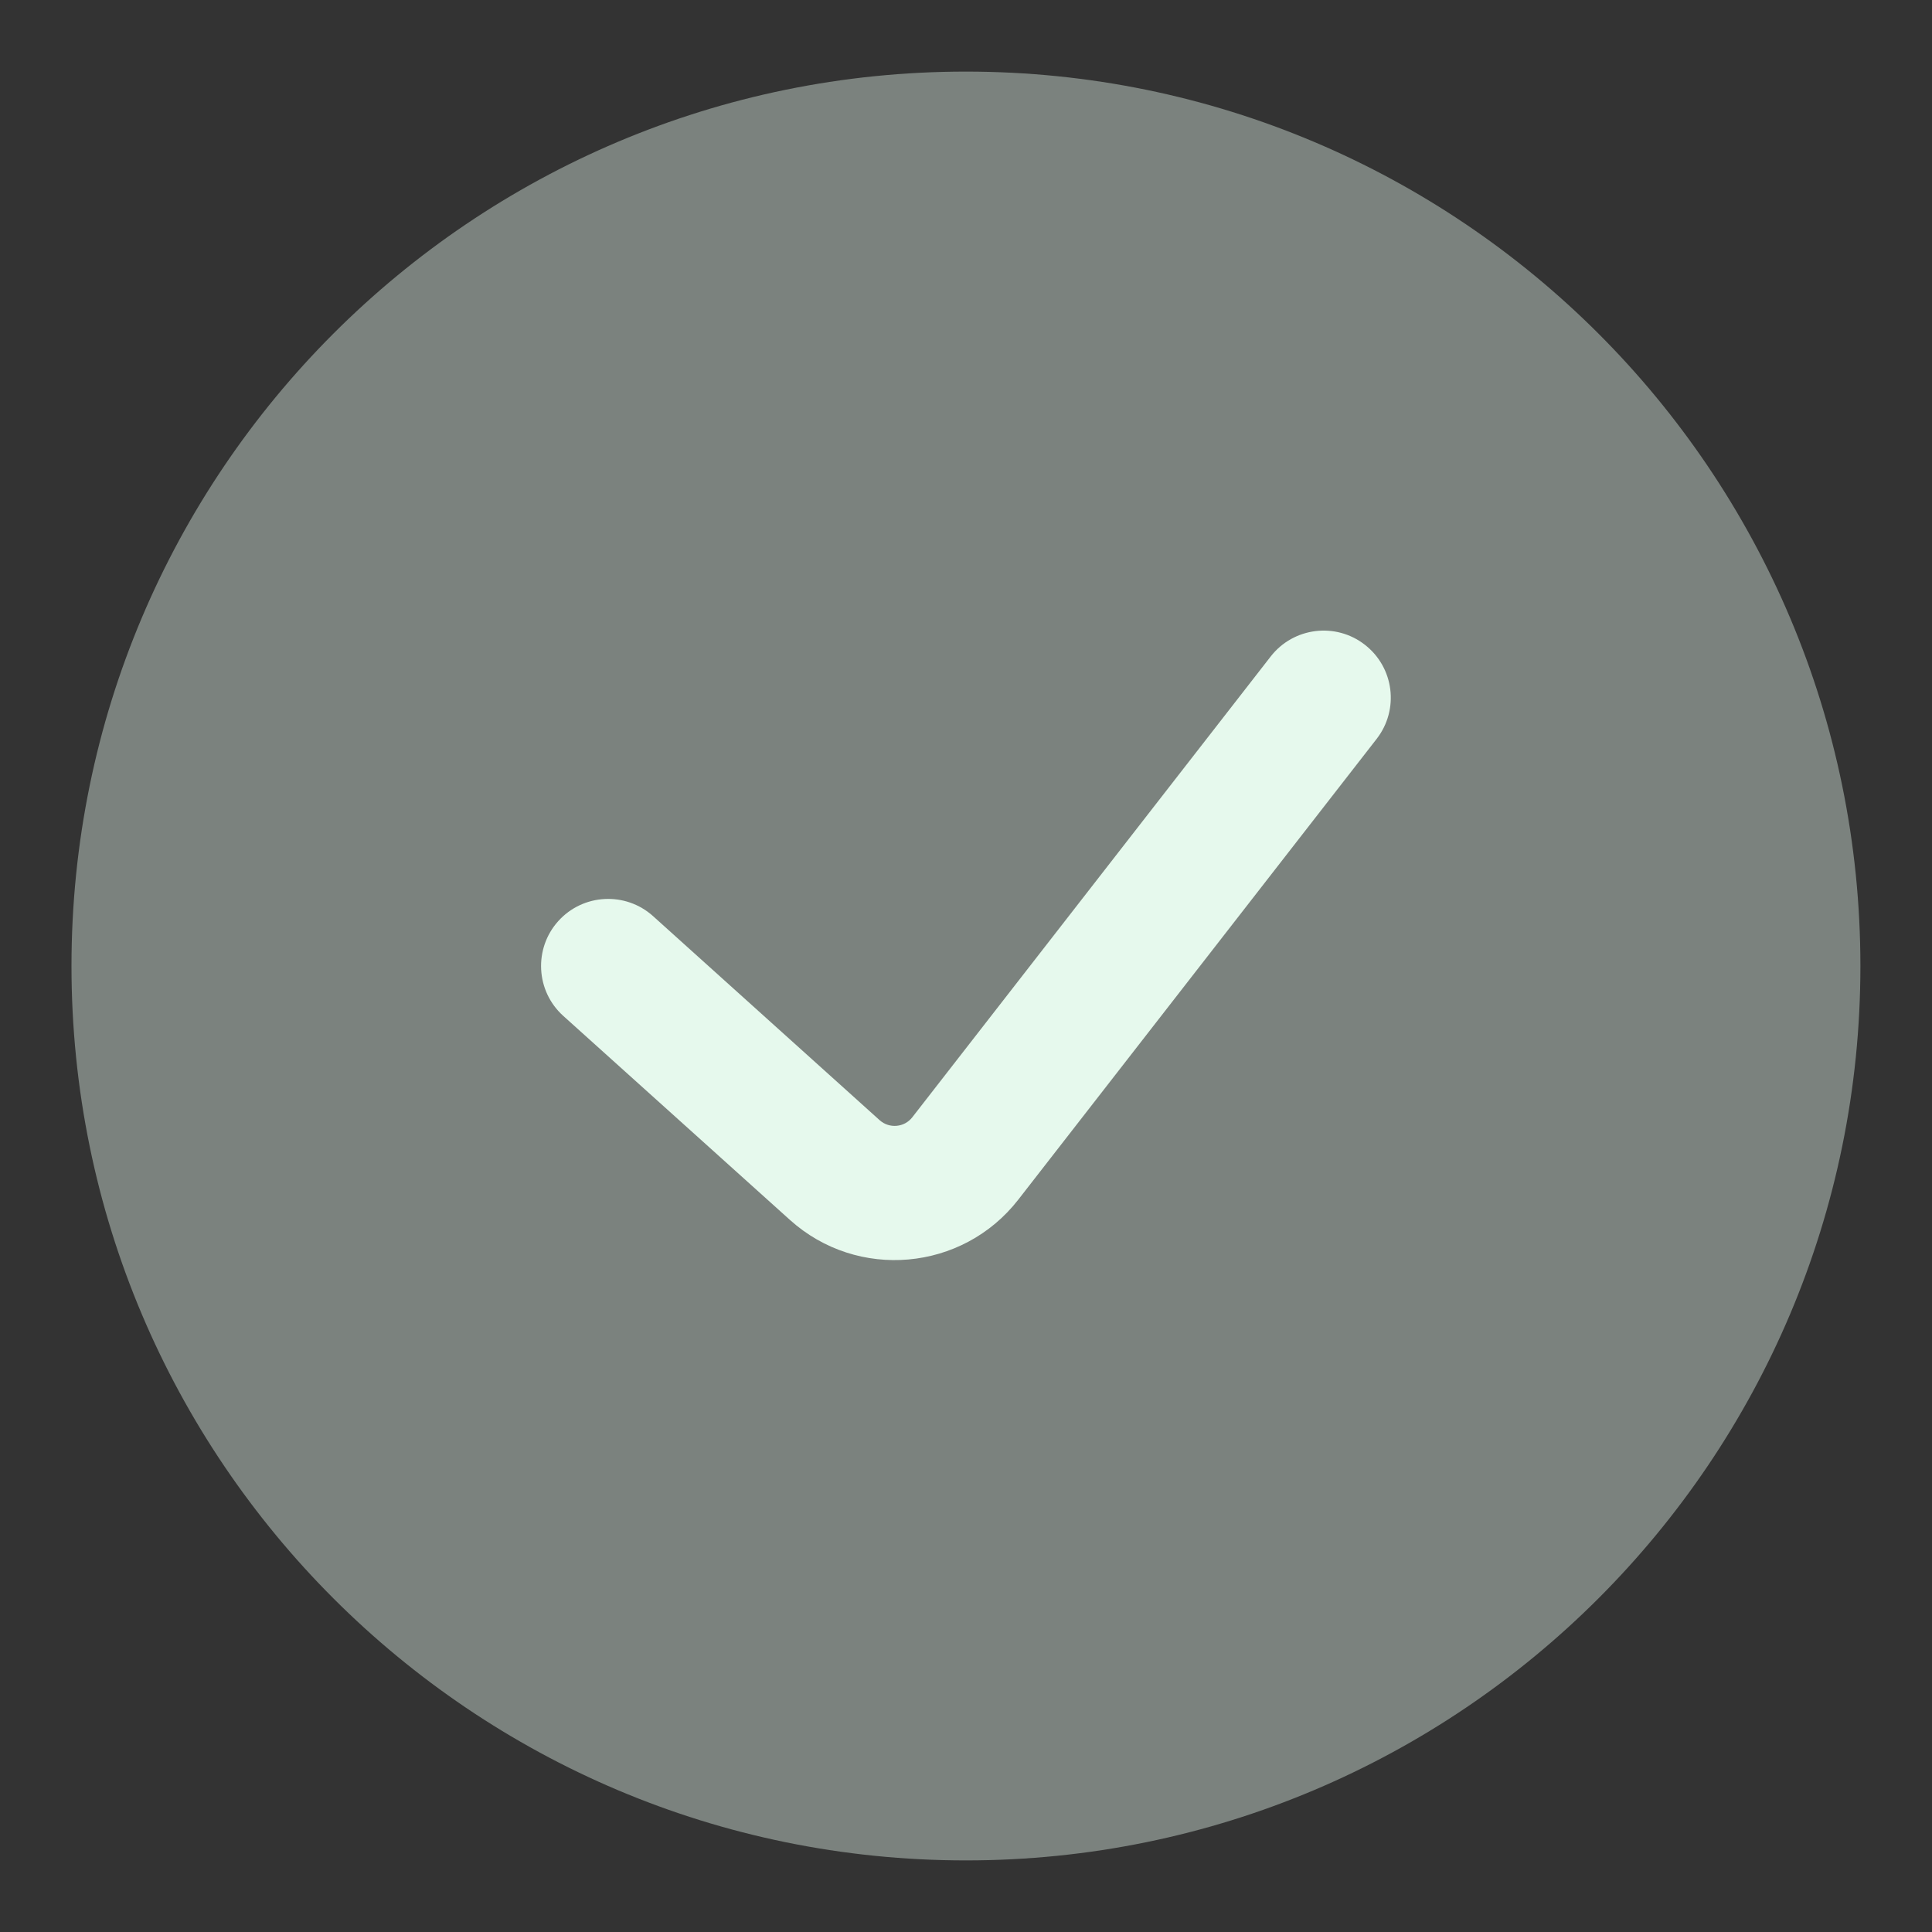<svg width="18" height="18" viewBox="0 0 18 18" fill="none" xmlns="http://www.w3.org/2000/svg">
<rect x="0" y="0" width="18" height="18" fill="#333333" stroke="none"/>
<path opacity="0.4" d="M17.333 9C17.333 13.602 13.602 17.333 8.999 17.333C4.397 17.333 0.666 13.602 0.666 9C0.666 4.398 4.397 0.667 8.999 0.667C13.602 0.667 17.333 4.398 17.333 9Z" fill="#E6F9ED"/>
<path fill-rule="evenodd" clip-rule="evenodd" d="M12.716 6.007C12.989 6.219 13.038 6.611 12.826 6.884L9.487 11.177C8.967 11.845 7.989 11.932 7.36 11.366L5.248 9.465C4.991 9.234 4.971 8.838 5.201 8.582C5.432 8.325 5.828 8.305 6.084 8.535L8.196 10.437C8.286 10.517 8.426 10.505 8.5 10.409L11.839 6.116C12.051 5.844 12.444 5.795 12.716 6.007Z" fill="#E6F9ED"/>
</svg>
